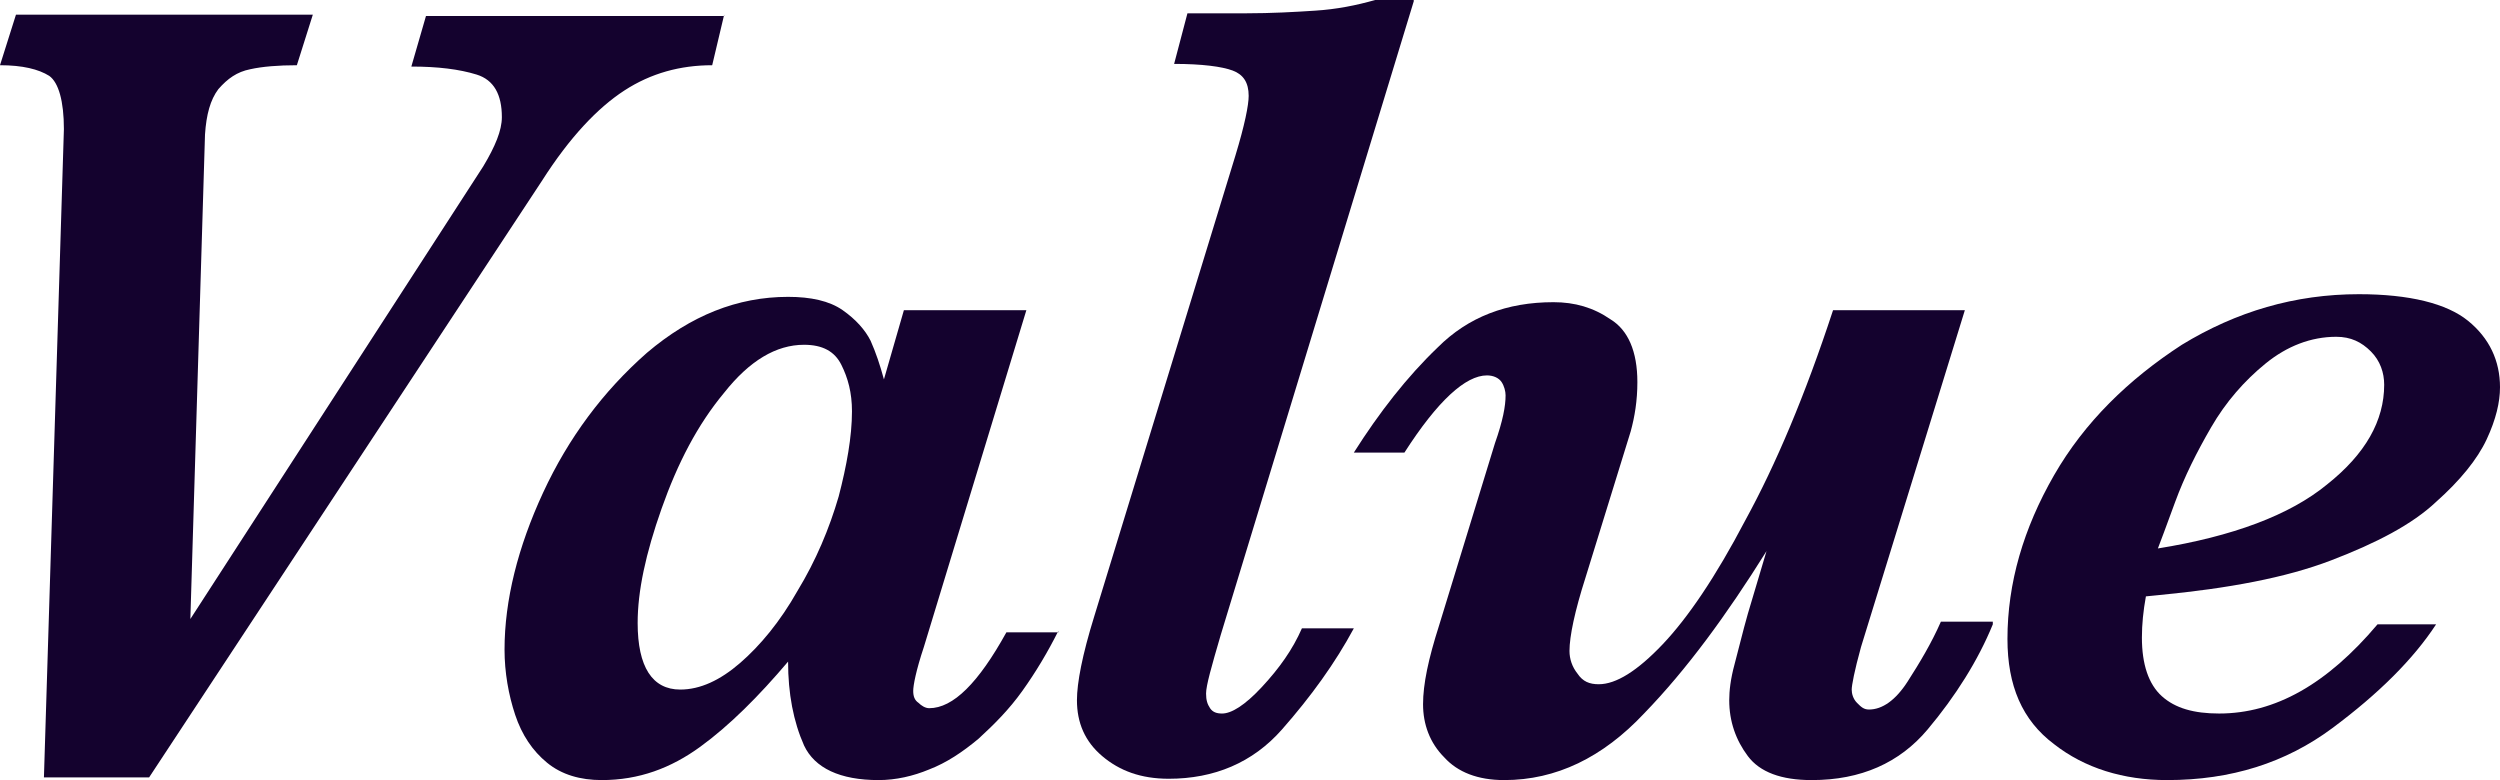 <?xml version="1.0" encoding="UTF-8"?><svg id="b" xmlns="http://www.w3.org/2000/svg" width="187.8" height="58.6" viewBox="0 0 187.8 58.6"><g id="c"><g isolation="isolate"><path d="m54.4,1.1l-.9,3.8c-2.4,0-4.6.6-6.6,1.9-2,1.3-4.1,3.5-6.2,6.8L11.2,58.4H3.3l1.5-48.7c0-2.1-.4-3.5-1.1-4-.8-.5-2-.8-3.7-.8L1.2,1.1h22.3l-1.2,3.8c-1.4,0-2.6.1-3.5.3-1,.2-1.7.7-2.4,1.5-.6.8-.9,1.9-1,3.4l-1.1,36.4L36.3,12.5c.9-1.5,1.4-2.7,1.4-3.7,0-1.7-.6-2.8-1.9-3.2-1.3-.4-2.9-.6-4.9-.6l1.1-3.8h22.4v-.1Z" fill="#14022e" stroke-width="0"/><path d="m79.5,47.4c-.8,1.6-1.7,3.1-2.7,4.5s-2.1,2.5-3.3,3.6c-1.2,1-2.4,1.8-3.7,2.3-1.2.5-2.5.8-3.8.8-2.9,0-4.8-.9-5.6-2.6-.8-1.8-1.2-3.9-1.2-6.3-2.2,2.6-4.4,4.8-6.6,6.4s-4.6,2.5-7.4,2.5c-1.6,0-3-.4-4.1-1.3s-1.9-2.1-2.4-3.6-.8-3.2-.8-4.9c0-3.7,1-7.7,2.9-11.8s4.5-7.6,7.8-10.5c3.3-2.8,6.8-4.2,10.6-4.2,1.7,0,3.1.3,4.1,1s1.7,1.5,2.1,2.3c.4.9.7,1.8,1,2.9l1.5-5.2h9.2l-7.7,25.3c-.6,1.8-.8,2.9-.8,3.3s.1.7.4.9c.2.2.5.4.8.4,1.8,0,3.7-1.9,5.8-5.7h3.9v-.1Zm-15.5-16.5c0-1.4-.3-2.5-.8-3.5s-1.4-1.5-2.8-1.5c-2.1,0-4.1,1.2-6,3.6-2,2.4-3.5,5.3-4.7,8.7-1.2,3.4-1.8,6.2-1.8,8.6,0,3.3,1.1,5,3.2,5,1.5,0,3-.7,4.5-2s3-3.1,4.3-5.4c1.4-2.3,2.4-4.7,3.1-7.1.6-2.3,1-4.5,1-6.4Z" fill="#14022e" stroke-width="0"/><path d="m106.2.1l-14.5,47.6c-.7,2.4-1.1,3.8-1.1,4.4,0,.5.1.8.3,1.1.2.3.5.4.9.4.7,0,1.7-.6,3-2s2.3-2.8,3-4.4h3.9c-1.4,2.6-3.2,5.1-5.4,7.6s-5.1,3.7-8.5,3.7c-2.1,0-3.7-.6-5-1.7s-1.9-2.5-1.9-4.2c0-1.3.4-3.4,1.3-6.3l10.6-34.6c.7-2.3,1-3.8,1-4.5,0-1-.4-1.6-1.2-1.9-.8-.3-2.3-.5-4.4-.5l1-3.8h4.4c1.9,0,3.7-.1,5.2-.2,1.6-.1,3.1-.4,4.5-.8h2.9v.1Z" fill="#14022e" stroke-width="0"/><path d="m149.7,46.9c-1.1,2.7-2.8,5.4-4.9,7.9-2.1,2.5-5,3.8-8.7,3.8-2.3,0-3.9-.6-4.8-1.8-.9-1.2-1.4-2.6-1.4-4.2,0-.7.1-1.6.4-2.7.3-1.1.6-2.4,1-3.8l1.4-4.7c-3,4.8-6,8.9-9.2,12.2-3.1,3.3-6.6,5-10.5,5-2,0-3.5-.6-4.5-1.7-1.1-1.1-1.6-2.5-1.6-4s.4-3.4,1.2-5.9l4.2-13.7c.6-1.7.8-2.8.8-3.6,0-.3-.1-.7-.3-1s-.6-.5-1.1-.5c-1.6,0-3.7,1.9-6.2,5.8h-3.8c1.9-3,4-5.7,6.3-7.9,2.3-2.3,5.2-3.4,8.7-3.4,1.6,0,3,.4,4.3,1.3,1.3.8,2,2.4,2,4.7,0,1.4-.2,2.6-.5,3.7l-3.4,11c-.8,2.5-1.2,4.4-1.2,5.5,0,.6.2,1.2.6,1.7.4.6.9.8,1.6.8,1.3,0,2.9-1,4.8-3,1.9-2,4-5.1,6.2-9.3,2.3-4.2,4.5-9.4,6.6-15.8h9.9l-7.8,25.3c-.5,1.8-.7,2.9-.7,3.2s.1.7.4,1c.3.3.5.5.9.5,1,0,2-.7,2.9-2.1s1.8-2.9,2.5-4.5h3.9v.2Z" fill="#14022e" stroke-width="0"/><path d="m187.8,29.1c0,1.1-.3,2.4-1,3.9s-2,3.1-3.8,4.7c-1.8,1.7-4.5,3.1-7.9,4.4s-7.7,2.1-12.9,2.6l-1,.1c-.2,1.1-.3,2.1-.3,3.1,0,2,.5,3.5,1.5,4.4s2.4,1.3,4.3,1.3c4.2,0,8.1-2.2,11.9-6.7h4.4c-1.7,2.6-4.3,5.2-7.8,7.8s-7.6,3.9-12.4,3.9c-3.3,0-6.2-.9-8.5-2.7-2.4-1.8-3.5-4.4-3.5-7.9,0-4.2,1.2-8.3,3.5-12.3s5.6-7.2,9.6-9.8c4.1-2.5,8.5-3.8,13.3-3.8,3.8,0,6.6.7,8.2,2s2.4,3,2.4,5Zm-8.7-.2c0-.9-.3-1.8-1-2.5s-1.5-1.1-2.6-1.1c-1.9,0-3.7.7-5.3,2s-3,2.9-4.1,4.8-2,3.7-2.7,5.6-1.1,3-1.3,3.5c5.6-.9,9.9-2.5,12.7-4.8,2.9-2.3,4.3-4.8,4.3-7.5Z" fill="#14022e" stroke-width="0"/></g></g></svg>